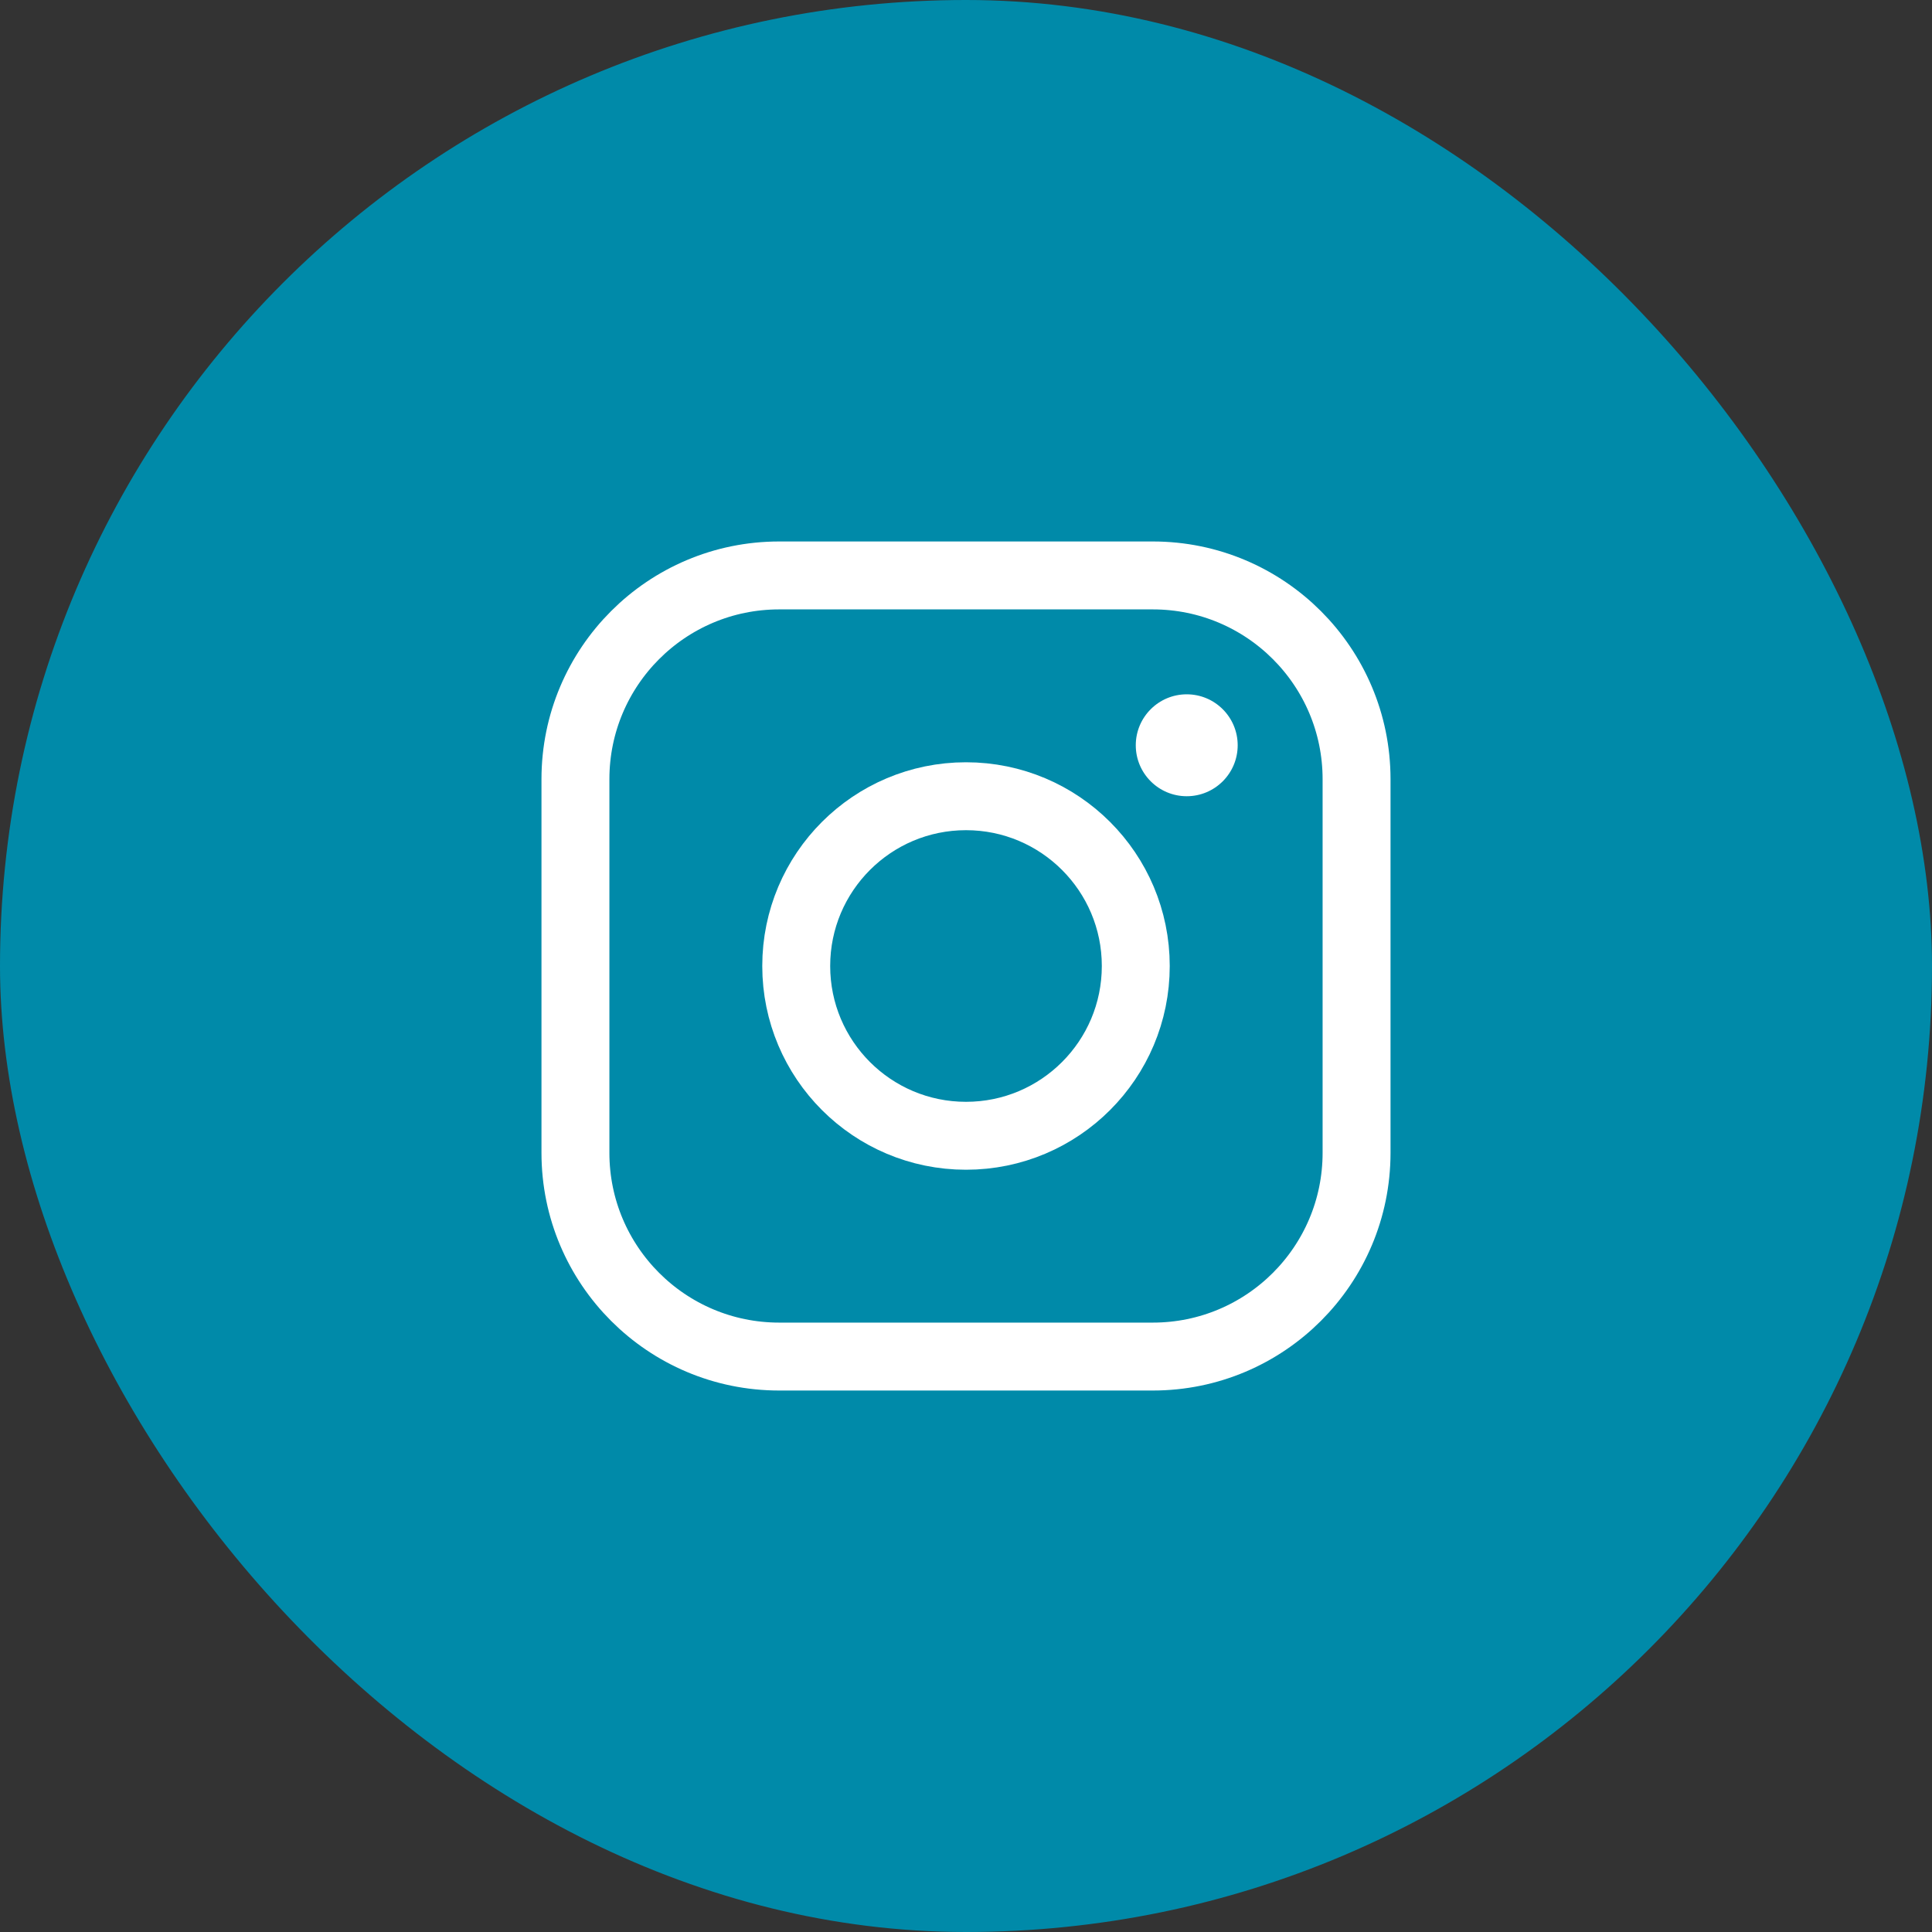 <?xml version="1.0" encoding="UTF-8"?> <svg xmlns="http://www.w3.org/2000/svg" width="32" height="32" viewBox="0 0 32 32" fill="none"><rect x="0" y="0" width="32" height="32" fill="#333333" stroke="none"/> <rect width="32" height="32" rx="16" fill="#008AA9"></rect> <path d="M16 18.812C17.553 18.812 18.812 17.553 18.812 16C18.812 14.447 17.553 13.188 16 13.188C14.447 13.188 13.188 14.447 13.188 16C13.188 17.553 14.447 18.812 16 18.812Z" stroke="white" stroke-width="1.125" stroke-miterlimit="10"></path> <path d="M19.094 9.531H12.906C11.042 9.531 9.531 11.042 9.531 12.906V19.094C9.531 20.958 11.042 22.469 12.906 22.469H19.094C20.958 22.469 22.469 20.958 22.469 19.094V12.906C22.469 11.042 20.958 9.531 19.094 9.531Z" stroke="white" stroke-width="1.125" stroke-linecap="round" stroke-linejoin="round"></path> <path d="M19.656 13.188C20.122 13.188 20.5 12.81 20.5 12.344C20.5 11.878 20.122 11.5 19.656 11.5C19.19 11.5 18.812 11.878 18.812 12.344C18.812 12.81 19.19 13.188 19.656 13.188Z" fill="white"></path> </svg> 